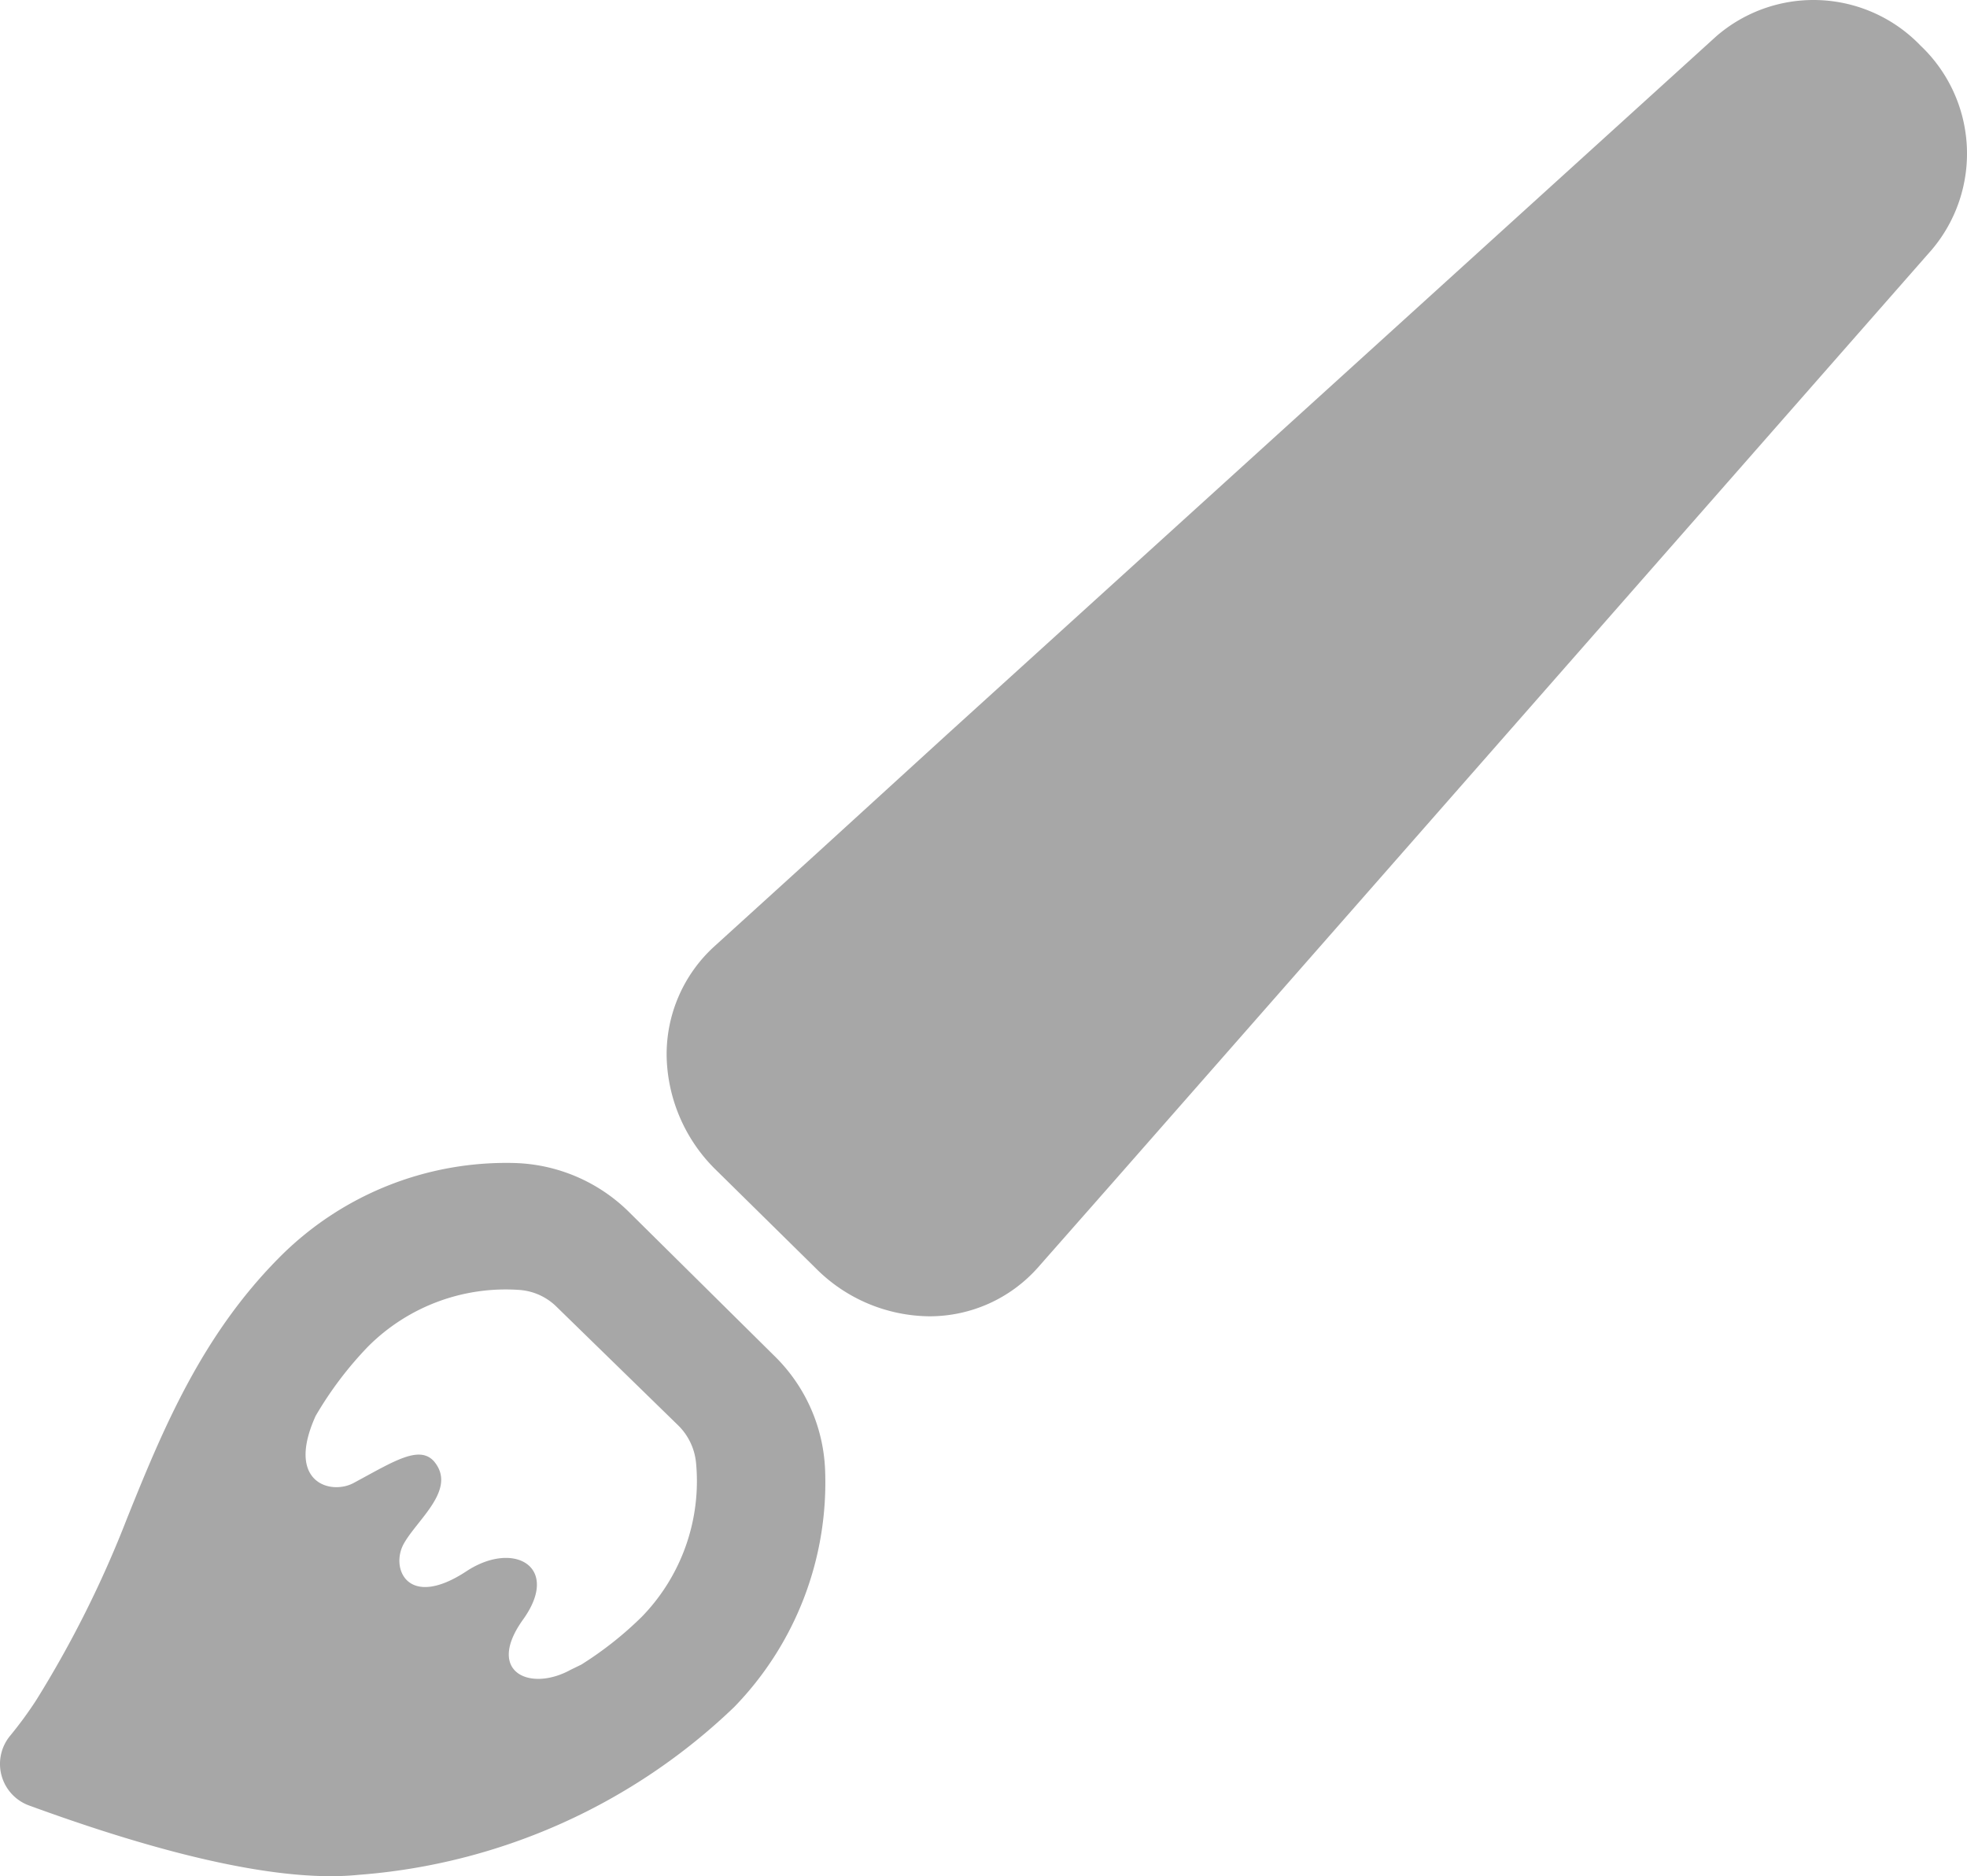 <svg xmlns="http://www.w3.org/2000/svg" width="64.946" height="61.939" viewBox="0 0 64.946 61.939"><g transform="translate(-9.589 -11.545)"><path d="M30.35,51.55a5.6,5.6,0,0,0-3.76-1.61,10.55,10.55,0,0,0-7.81,3.15c-2.54,2.57-3.81,5.63-5,8.59a35.84,35.84,0,0,1-3,6,13,13,0,0,1-.85,1.16,1.46,1.46,0,0,0,.62,2.31c2.74,1,7.62,2.62,10.87,2.29A20.09,20.09,0,0,0,33.83,67.9a10.63,10.63,0,0,0,3-7.87,5.57,5.57,0,0,0-1.68-3.73Zm.43,13.37a11.7,11.7,0,0,1-2,1.58l-.35.17c-1.34.74-2.82.08-1.57-1.66s-.3-2.62-1.86-1.6c-1.95,1.29-2.53-.09-2.08-.9s1.77-1.8,1-2.72c-.49-.55-1.33,0-2.65.71-.75.41-2.26,0-1.26-2.21A12,12,0,0,1,21.74,56a6.42,6.42,0,0,1,5-1.87,1.94,1.94,0,0,1,1.24.57l4,3.9a2,2,0,0,1,.59,1.23,6.42,6.42,0,0,1-1.79,5.09Z" fill="#a7a7a7"/><path d="M73,13.05h0a4.9,4.9,0,0,0-6.74-.31L40.86,35.79l-1.6,1.46h0l-2.74,2.5-3.38,3.07a4.82,4.82,0,0,0-1.54,3.6,5.4,5.4,0,0,0,1.62,3.74l3.3,3.25A5.35,5.35,0,0,0,40.28,55a4.78,4.78,0,0,0,3.57-1.6l2.44-2.77,4.55-5.18h0L73.38,19.78A4.91,4.91,0,0,0,73,13.05Z" fill="#a7a7a7"/></g></svg>